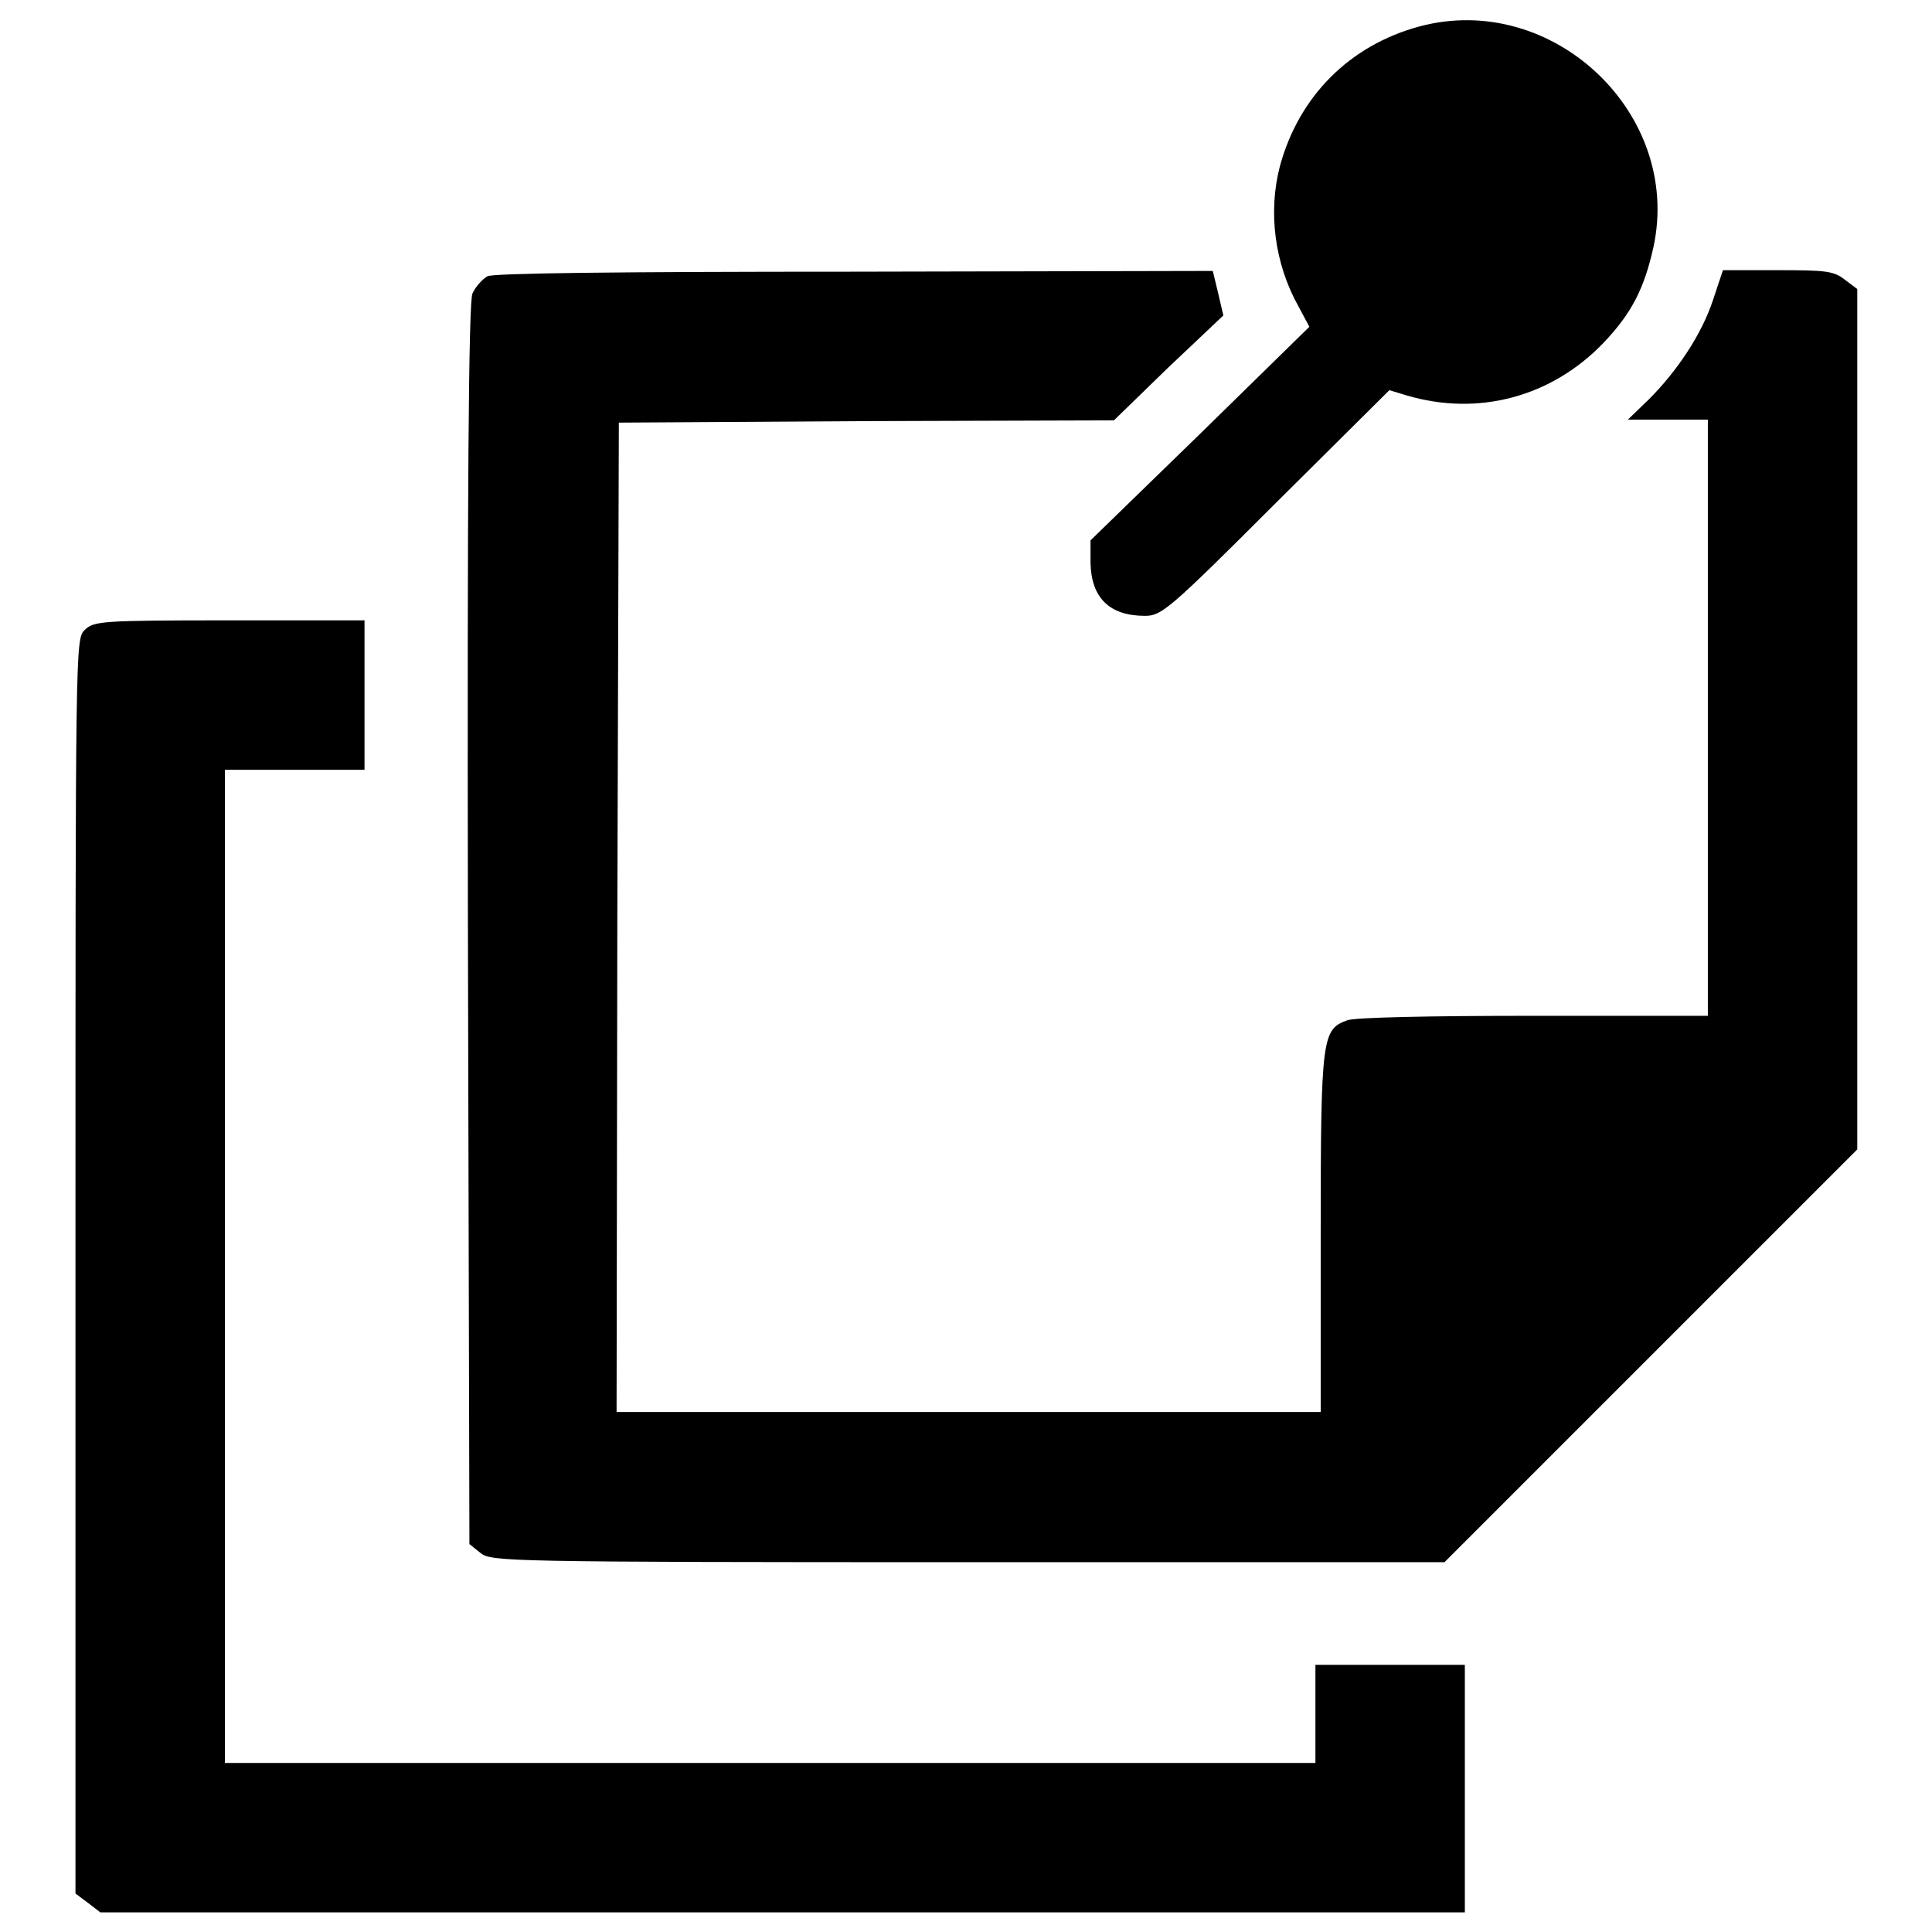 <?xml version="1.0" encoding="utf-8"?>
<!-- Svg Vector Icons : http://www.onlinewebfonts.com/icon -->
<!DOCTYPE svg PUBLIC "-//W3C//DTD SVG 1.1//EN" "http://www.w3.org/Graphics/SVG/1.1/DTD/svg11.dtd">
<svg version="1.1" xmlns="http://www.w3.org/2000/svg" xmlns:xlink="http://www.w3.org/1999/xlink" x="0px" y="0px" viewBox="0 0 256 256" enable-background="new 0 0 256 256" xml:space="preserve">
<g><g><g><path fill="#000000" d="M188.1,3.5c-9.3,2.5-16,9.3-18.5,18.5c-1.6,6.1-0.7,12.9,2.4,18.5l1.5,2.8l-14.5,14.2l-14.5,14.1v3c0.1,4.6,2.5,7,7.2,7c2.2,0,3.1-0.7,17.4-15l15-14.9l2.3,0.7c9.5,2.8,19.2,0.2,26.1-7c3.8-4,5.4-7.3,6.6-12.7C222.9,15,205.7-1.2,188.1,3.5z"/><path fill="#000000" d="M64.6,36.6c-0.7,0.4-1.6,1.4-2,2.3c-0.5,1.1-0.7,25.7-0.6,83.6l0.2,82.1l1.5,1.2c1.4,1.1,3.3,1.2,64.6,1.2h63.1l27.4-27.4l27.3-27.3v-57v-57l-1.6-1.2c-1.5-1.2-2.5-1.3-9-1.3h-7.2l-1.3,3.9c-1.5,4.6-4.8,9.5-8.5,13.2l-2.8,2.7h5.3h5.3v39.5v39.5h-23.1c-13.3,0-23.8,0.2-24.7,0.6c-3.3,1.2-3.5,2.2-3.5,28.1v23.8h-46.6H81.7l0.1-65.7L82,56l32.8-0.2l32.8-0.1l7.2-7l7.3-6.9l-0.7-3l-0.7-2.9L113.2,36C81.4,36,65.5,36.2,64.6,36.6z"/><path fill="#000000" d="M11.2,83.5c-1.2,1.2-1.2,2-1.2,84.3v83.1l1.6,1.2l1.7,1.3h90.4h90.4V237v-16.4h-9.9h-9.9v6.5v6.5h-72.3H29.8v-65.8V102H39h9.3v-9.9v-9.9H30.4C13.3,82.2,12.4,82.3,11.2,83.5z"/></g></g></g>
</svg>
